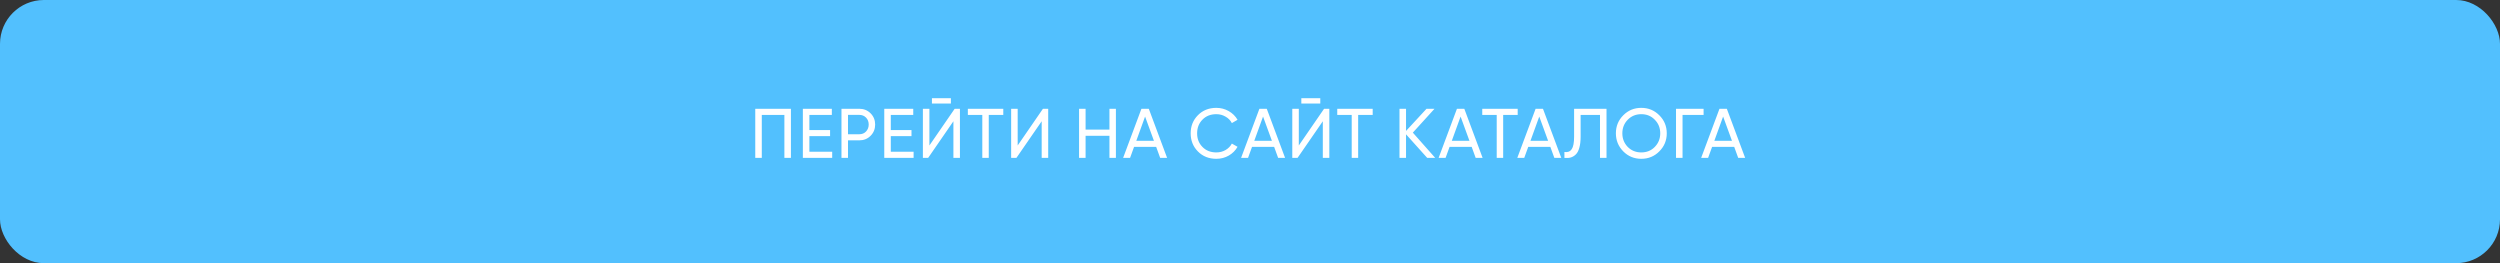<?xml version="1.0" encoding="UTF-8"?> <svg xmlns="http://www.w3.org/2000/svg" width="570" height="60" viewBox="0 0 570 60" fill="none"><rect x="0" y="0" width="570" height="60" fill="#333333" stroke="none"/><rect width="570" height="60" rx="10" fill="#52C0FE"></rect><path d="M172.2 24.8H180.328V36H178.84V26.208H173.688V36H172.2V24.8ZM184.539 31.04V34.592H189.739V36H183.051V24.8H189.659V26.208H184.539V29.648H189.259V31.04H184.539ZM191.856 24.8H195.92C196.944 24.8 197.802 25.147 198.496 25.84C199.189 26.533 199.536 27.387 199.536 28.4C199.536 29.413 199.189 30.267 198.496 30.96C197.802 31.653 196.944 32 195.92 32H193.344V36H191.856V24.8ZM193.344 30.608H195.92C196.549 30.608 197.061 30.4 197.456 29.984C197.861 29.547 198.064 29.019 198.064 28.4C198.064 27.76 197.861 27.232 197.456 26.816C197.05 26.4 196.538 26.192 195.92 26.192H193.344V30.608ZM203.101 31.04V34.592H208.301V36H201.613V24.8H208.221V26.208H203.101V29.648H207.821V31.04H203.101ZM216.801 23.6H212.481V22.384H216.801V23.6ZM218.865 36H217.377V27.648L211.617 36H210.417V24.8H211.905V33.168L217.665 24.8H218.865V36ZM220.669 24.8H228.749V26.208H225.437V36H223.965V26.208H220.669V24.8ZM238.99 36H237.502V27.648L231.742 36H230.542V24.8H232.03V33.168L237.79 24.8H238.99V36ZM252.954 29.552V24.8H254.426V36H252.954V30.96H247.514V36H246.026V24.8H247.514V29.552H252.954ZM266.102 36H264.518L263.606 33.488H258.566L257.654 36H256.07L260.246 24.8H261.926L266.102 36ZM261.078 26.576L259.078 32.096H263.094L261.078 26.576ZM277.328 36.208C275.621 36.208 274.218 35.648 273.12 34.528C272.021 33.419 271.472 32.043 271.472 30.4C271.472 28.757 272.021 27.381 273.12 26.272C274.218 25.152 275.621 24.592 277.328 24.592C278.341 24.592 279.28 24.837 280.144 25.328C281.008 25.819 281.68 26.48 282.16 27.312L280.864 28.064C280.544 27.445 280.064 26.955 279.424 26.592C278.794 26.219 278.096 26.032 277.328 26.032C276.026 26.032 274.97 26.448 274.16 27.28C273.349 28.101 272.944 29.141 272.944 30.4C272.944 31.648 273.349 32.683 274.16 33.504C274.97 34.336 276.026 34.752 277.328 34.752C278.096 34.752 278.794 34.571 279.424 34.208C280.064 33.835 280.544 33.344 280.864 32.736L282.16 33.472C281.69 34.304 281.024 34.971 280.16 35.472C279.306 35.963 278.362 36.208 277.328 36.208ZM293 36H291.416L290.504 33.488H285.464L284.552 36H282.968L287.144 24.8H288.824L293 36ZM287.976 26.576L285.976 32.096H289.992L287.976 26.576ZM301.025 23.6H296.705V22.384H301.025V23.6ZM303.089 36H301.601V27.648L295.841 36H294.641V24.8H296.129V33.168L301.889 24.8H303.089V36ZM304.893 24.8H312.973V26.208H309.661V36H308.189V26.208H304.893V24.8ZM322.126 30.24L327.23 36H325.406L320.574 30.624V36H319.086V24.8H320.574V29.856L325.246 24.8H327.07L322.126 30.24ZM338.038 36H336.454L335.542 33.488H330.502L329.59 36H328.006L332.182 24.8H333.862L338.038 36ZM333.014 26.576L331.014 32.096H335.03L333.014 26.576ZM337.954 24.8H346.034V26.208H342.722V36H341.25V26.208H337.954V24.8ZM355.974 36H354.39L353.478 33.488H348.438L347.526 36H345.942L350.118 24.8H351.798L355.974 36ZM350.95 26.576L348.95 32.096H352.966L350.95 26.576ZM356.686 36V34.656C357.444 34.763 357.998 34.549 358.35 34.016C358.713 33.483 358.894 32.528 358.894 31.152V24.8H366.286V36H364.798V26.208H360.382V31.152C360.382 32.144 360.286 32.981 360.094 33.664C359.913 34.347 359.646 34.859 359.294 35.2C358.953 35.541 358.569 35.776 358.142 35.904C357.726 36.021 357.241 36.053 356.686 36ZM368.422 30.4C368.422 28.779 368.982 27.408 370.102 26.288C371.222 25.157 372.592 24.592 374.214 24.592C375.835 24.592 377.206 25.157 378.326 26.288C379.456 27.408 380.022 28.779 380.022 30.4C380.022 32.011 379.456 33.381 378.326 34.512C377.206 35.643 375.835 36.208 374.214 36.208C372.592 36.208 371.222 35.643 370.102 34.512C368.982 33.371 368.422 32 368.422 30.4ZM378.534 30.4C378.534 29.163 378.118 28.128 377.286 27.296C376.475 26.453 375.451 26.032 374.214 26.032C372.987 26.032 371.958 26.453 371.126 27.296C370.304 28.139 369.894 29.173 369.894 30.4C369.894 31.616 370.304 32.651 371.126 33.504C371.958 34.336 372.987 34.752 374.214 34.752C375.451 34.752 376.475 34.336 377.286 33.504C378.118 32.651 378.534 31.616 378.534 30.4ZM382.131 24.8H388.419V26.208H383.619V36H382.131V24.8ZM397.895 36H396.311L395.399 33.488H390.359L389.447 36H387.863L392.039 24.8H393.719L397.895 36ZM392.871 26.576L390.871 32.096H394.887L392.871 26.576Z" fill="white"></path></svg> 